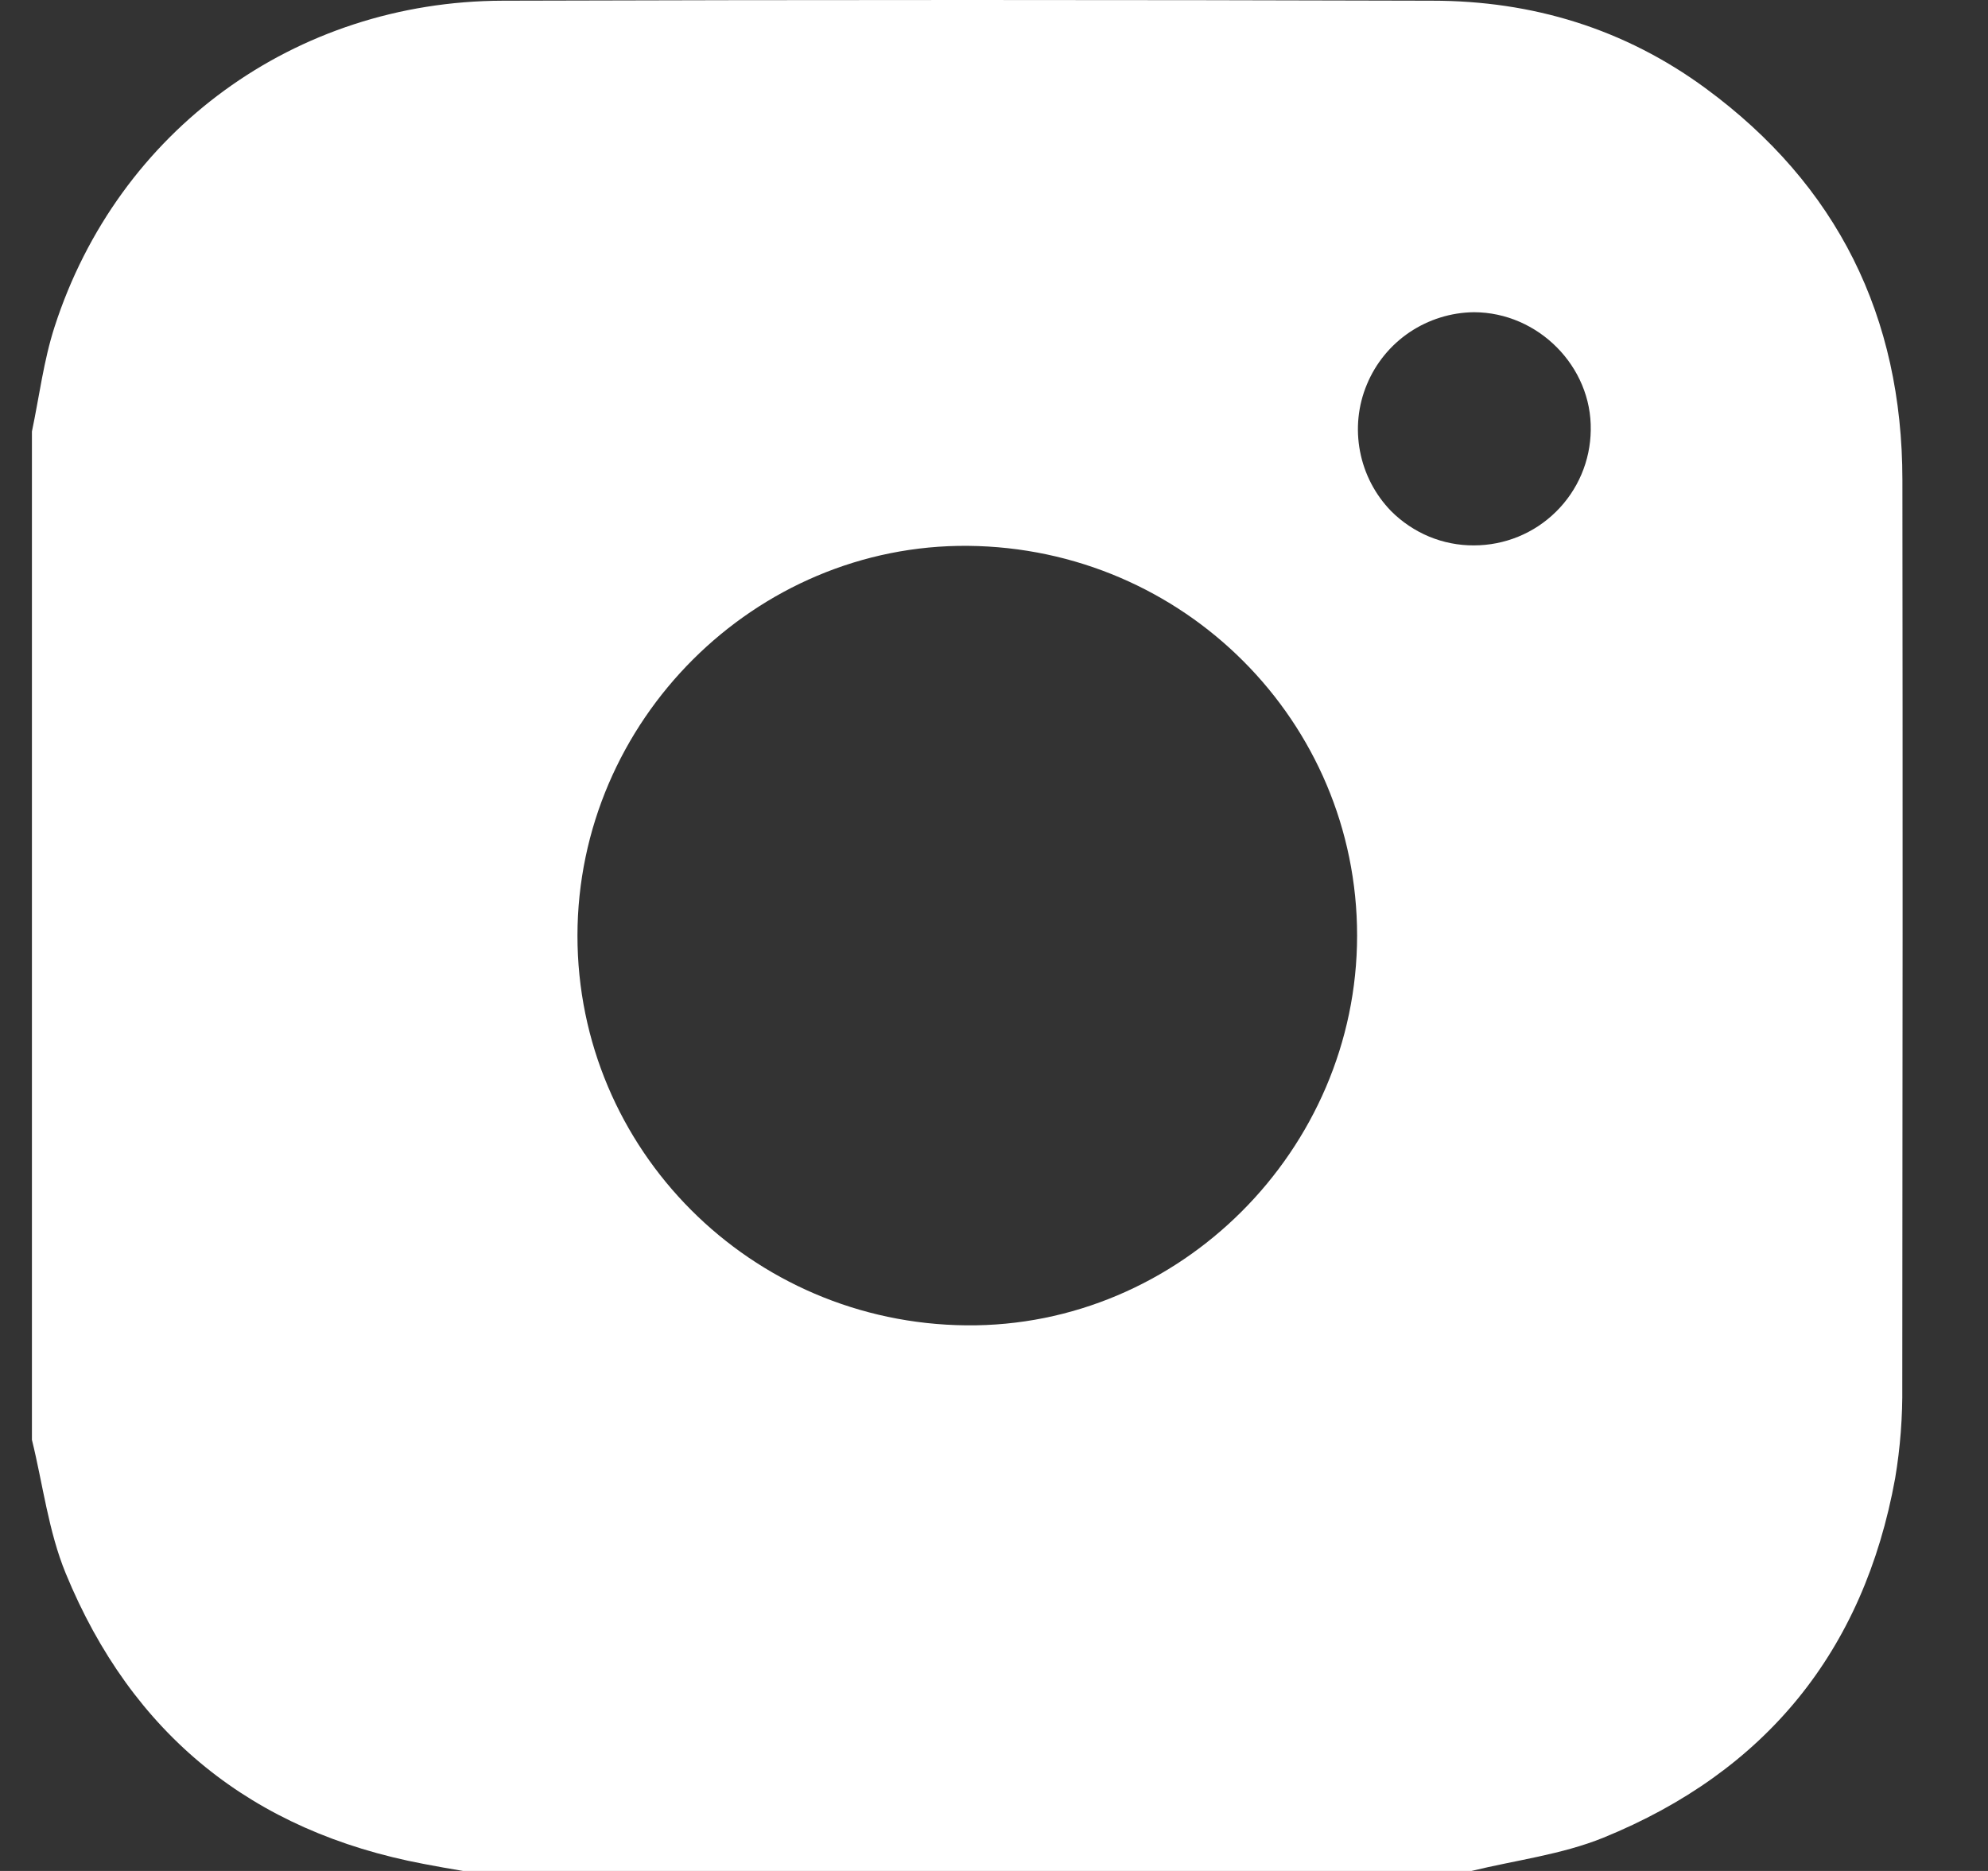 <svg width="17" height="16" viewBox="0 0 17 16" fill="none" xmlns="http://www.w3.org/2000/svg">
<rect x="0" y="0" width="17" height="16" fill="#333333" stroke="none"/>
<path d="M0.273 12.313V3.69C0.336 3.391 0.373 3.084 0.467 2.794C1.009 1.116 2.523 0.011 4.298 0.006C6.948 -0.002 9.597 -0.002 12.247 0.006C13.104 0.006 13.892 0.246 14.585 0.755C15.712 1.583 16.267 2.707 16.268 4.104C16.271 6.686 16.27 9.268 16.267 11.85C16.27 12.116 16.25 12.381 16.206 12.642C15.938 14.12 15.098 15.151 13.71 15.716C13.355 15.86 12.96 15.908 12.583 16H3.96C3.848 15.981 3.736 15.962 3.624 15.94C2.156 15.663 1.128 14.832 0.562 13.455C0.414 13.095 0.367 12.694 0.273 12.313ZM11.605 8.001C11.605 6.172 10.123 4.686 8.279 4.668C6.457 4.652 4.94 6.164 4.938 8.001C4.938 9.83 6.42 11.317 8.263 11.334C10.084 11.352 11.604 9.835 11.605 8.001ZM12.604 4.664C12.867 4.664 13.119 4.561 13.306 4.376C13.493 4.192 13.6 3.941 13.603 3.678C13.613 3.134 13.153 2.671 12.604 2.67C12.408 2.672 12.217 2.732 12.054 2.841C11.891 2.951 11.764 3.106 11.689 3.287C11.613 3.468 11.593 3.667 11.63 3.86C11.667 4.053 11.759 4.23 11.896 4.371C11.989 4.464 12.099 4.538 12.221 4.589C12.342 4.639 12.473 4.665 12.604 4.664Z" fill="white"/>
</svg>
